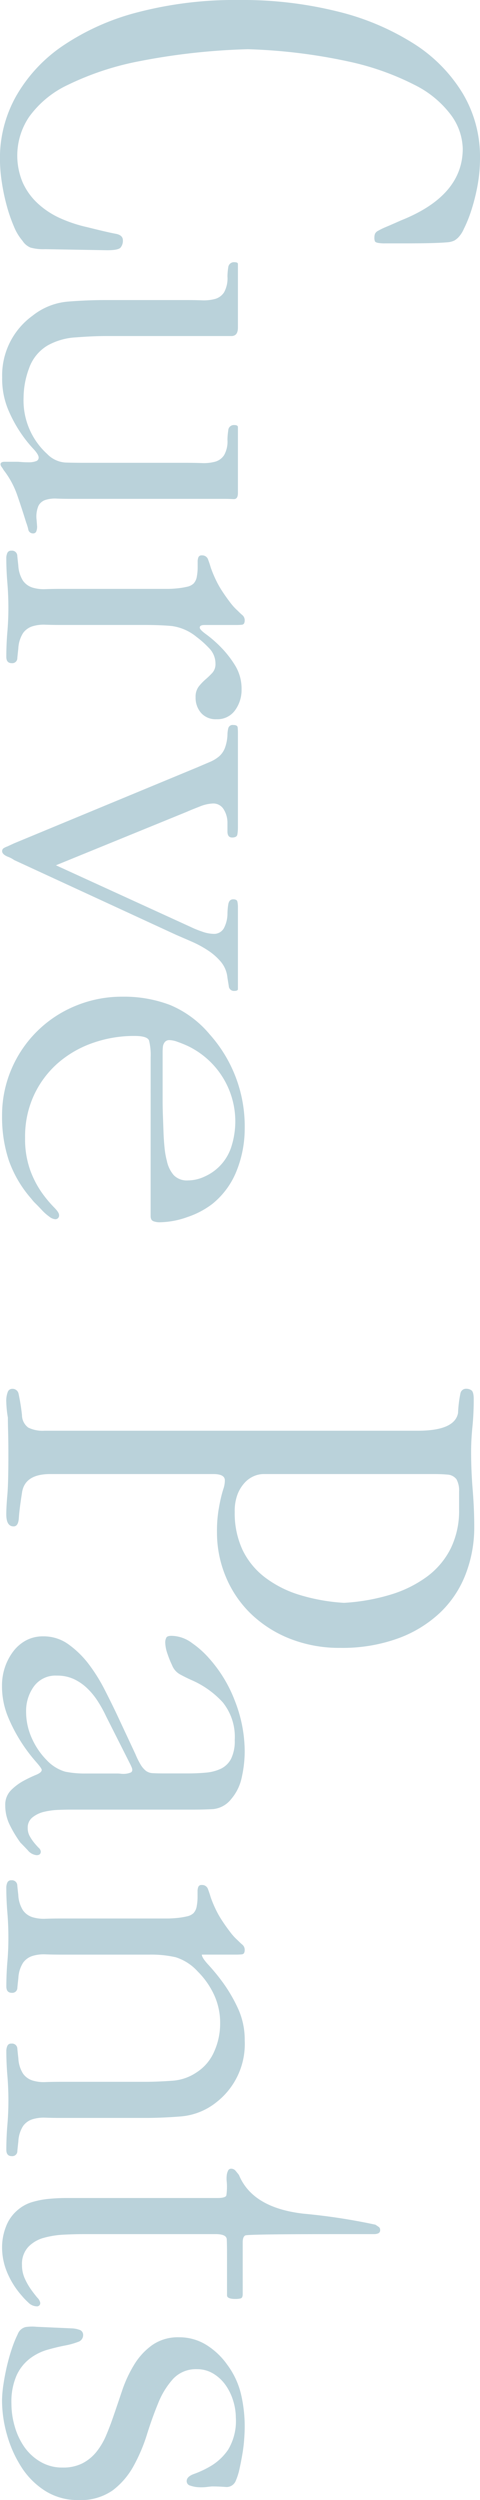 <svg xmlns="http://www.w3.org/2000/svg" xmlns:xlink="http://www.w3.org/1999/xlink" width="33.679" height="175.215" viewBox="0 0 33.679 175.215">
  <defs>
    <clipPath id="clip-path">
      <rect id="長方形_1593" data-name="長方形 1593" width="175.215" height="33.679" fill="#a9c7d1"/>
    </clipPath>
  </defs>
  <g id="グループ_4858" data-name="グループ 4858" transform="translate(33.679) rotate(90)" opacity="0.8">
    <g id="グループ_4594" data-name="グループ 4594" transform="translate(0 0)" clip-path="url(#clip-path)">
      <path id="パス_7604" data-name="パス 7604" d="M17.463,30.523a3.338,3.338,0,0,1-.109,1.009,1.212,1.212,0,0,1-.478.569,3.662,3.662,0,0,1-1.009.605,11.135,11.135,0,0,1-1.448.5,14.5,14.5,0,0,1-1.67.349,11.158,11.158,0,0,1-1.632.128,8.852,8.852,0,0,1-4.385-1.137,10.635,10.635,0,0,1-3.54-3.3A16.917,16.917,0,0,1,.845,23.957,26.954,26.954,0,0,1,0,16.913,27.619,27.619,0,0,1,.808,9.979,17.905,17.905,0,0,1,3.063,4.641a10.7,10.7,0,0,1,3.485-3.43A8.632,8.632,0,0,1,11.043,0a10.713,10.713,0,0,1,2.018.183,13.7,13.7,0,0,1,1.725.44,9.026,9.026,0,0,1,1.265.514,2.04,2.04,0,0,1,.605.4,1.476,1.476,0,0,1,.2.257,1.37,1.37,0,0,1,.128.532q.035.385.055,1.156t.018,2.165V6.659a2.555,2.555,0,0,1-.037.514c-.024.11-.062.178-.11.2a.621.621,0,0,1-.257.037.792.792,0,0,1-.256-.037.466.466,0,0,1-.221-.22,5.028,5.028,0,0,1-.275-.569Q15.74,6.2,15.445,5.54q-1.724-4.329-5.026-4.329A4.141,4.141,0,0,0,8.108,2,7.135,7.135,0,0,0,5.962,4.568,18.846,18.846,0,0,0,4.311,9.227a38.7,38.7,0,0,0-.862,7.062,45.933,45.933,0,0,0,.845,7.631,20.077,20.077,0,0,0,1.651,4.989A7.019,7.019,0,0,0,8.2,31.642a4.851,4.851,0,0,0,4.6.44,4.52,4.52,0,0,0,1.467-1.064A5.845,5.845,0,0,0,15.3,29.441a9.816,9.816,0,0,0,.623-1.889q.367-1.467.459-1.981t.459-.514a.743.743,0,0,1,.514.165q.183.165.183.936Z" transform="translate(0 0)" fill="#a9c7d1"/>
      <path id="パス_7605" data-name="パス 7605" d="M16.583,11.7q0,.55-.018,1.009a2.2,2.2,0,0,0,.092.789.84.84,0,0,0,.422.5,1.937,1.937,0,0,0,.972.128l.476-.037a.94.94,0,0,1,.331.055.229.229,0,0,1,.147.238.328.328,0,0,1-.294.33,3.918,3.918,0,0,0-.476.147q-.954.294-1.908.624a6.148,6.148,0,0,0-1.76.954,1.6,1.6,0,0,0-.2.128.4.4,0,0,1-.2.092c-.123,0-.183-.1-.183-.293v-.88c0-.049.006-.153.019-.312s.018-.33.018-.514a1.391,1.391,0,0,0-.074-.477.263.263,0,0,0-.256-.2q-.22,0-.642.4a8.973,8.973,0,0,1-1.12.88,9.348,9.348,0,0,1-1.651.88,5.607,5.607,0,0,1-2.2.4,5.154,5.154,0,0,1-4.328-2.128,4.6,4.6,0,0,1-.991-2.476q-.109-1.338-.109-2.7V3.669q0-.587.018-1.119a3.124,3.124,0,0,0-.092-.936A1.108,1.108,0,0,0,2.109.972,2.032,2.032,0,0,0,.991.734,4.312,4.312,0,0,1,.367.679.4.4,0,0,1,0,.22C0,.073.043,0,.128,0H4.586q.588,0,.587.459V9.245q0,.918.092,2.109a4.569,4.569,0,0,0,.569,2,3.015,3.015,0,0,0,1.6,1.3,5.97,5.97,0,0,0,2.074.385,5.061,5.061,0,0,0,3.925-1.651,1.956,1.956,0,0,0,.605-1.284q.019-.66.019-1.431V3.669q0-.587.018-1.119a3.124,3.124,0,0,0-.092-.936,1.107,1.107,0,0,0-.459-.642A1.946,1.946,0,0,0,12.438.734,4.673,4.673,0,0,1,11.8.679.392.392,0,0,1,11.41.257c0-.171.049-.257.147-.257h4.623c.294,0,.434.1.422.312s-.018.41-.018.605Z" transform="translate(18.379 16.986)" fill="#a9c7d1"/>
      <path id="パス_7606" data-name="パス 7606" d="M2.678,5.951V5.436c0-.22-.013-.453-.037-.7a5.448,5.448,0,0,0-.11-.68.962.962,0,0,0-.22-.46A.917.917,0,0,0,1.8,3.358a3.472,3.472,0,0,0-.55-.056H.77a.788.788,0,0,1-.312-.055A.229.229,0,0,1,.33,3.008a.428.428,0,0,1,.293-.44q.294-.11.55-.183a7.914,7.914,0,0,0,.77-.312A6.653,6.653,0,0,0,2.807,1.6q.422-.275.807-.569a3.992,3.992,0,0,0,.605-.55c.1-.1.2-.2.293-.312A.47.47,0,0,1,4.879,0c.2,0,.3.068.312.2s.018.263.018.385V2.825q0,.33.183.33.146,0,.477-.459a8.435,8.435,0,0,1,.88-1.009A7.21,7.21,0,0,1,8.034.679,3.113,3.113,0,0,1,9.722.22a2.41,2.41,0,0,1,1.467.459,1.522,1.522,0,0,1,.624,1.3,1.362,1.362,0,0,1-.44,1.082,1.611,1.611,0,0,1-1.1.385,1.171,1.171,0,0,1-.752-.22,3.682,3.682,0,0,1-.5-.477,5.784,5.784,0,0,0-.459-.477.909.909,0,0,0-.642-.22,1.539,1.539,0,0,0-1.1.459,6.638,6.638,0,0,0-.77.862,3.456,3.456,0,0,0-.77,1.748q-.075.828-.073,1.932v5.813q0,.59-.018,1.105a2.7,2.7,0,0,0,.11.919,1.29,1.29,0,0,0,.477.663,2.212,2.212,0,0,0,1.082.331q.294.035.66.07a.354.354,0,0,1,.367.386q0,.387-.44.387-.88,0-1.743-.073T4,16.582q-.88,0-1.761.073t-1.724.073a.878.878,0,0,1-.349-.07A.275.275,0,0,1,0,16.378a.371.371,0,0,1,.367-.422c.244-.023.464-.047.66-.07a2.218,2.218,0,0,0,1.082-.331,1.3,1.3,0,0,0,.477-.663,2.735,2.735,0,0,0,.11-.919q-.019-.515-.018-1.1Z" transform="translate(38.594 16.509)" fill="#a9c7d1"/>
      <path id="パス_7607" data-name="パス 7607" d="M14.161,3.3a6.569,6.569,0,0,0,.312-.77,2.55,2.55,0,0,0,.165-.807.785.785,0,0,0-.459-.77,2.218,2.218,0,0,0-.972-.22,4.294,4.294,0,0,1-.623-.055c-.245-.037-.367-.153-.367-.349,0-.171.054-.269.164-.293A1.814,1.814,0,0,1,12.768,0h5.741c.086,0,.129.086.129.257a.361.361,0,0,1-.349.385L17.72.734a2.047,2.047,0,0,0-1.12.459,4.161,4.161,0,0,0-.806.917,7.514,7.514,0,0,0-.606,1.119q-.256.588-.477,1.1L9.466,15.7a1.9,1.9,0,0,0-.239.459q-.165.385-.385.385a.239.239,0,0,1-.22-.128,1.318,1.318,0,0,1-.11-.238l-.22-.477L2.972,2.862q-.22-.513-.384-.9A2.5,2.5,0,0,0,2.2,1.321a1.513,1.513,0,0,0-.569-.4A2.939,2.939,0,0,0,.7.734,2.035,2.035,0,0,1,.238.679.31.31,0,0,1,0,.33Q0,.037.165.018A3.664,3.664,0,0,1,.55,0h6.64a2.935,2.935,0,0,1,.477.037c.147.024.22.147.22.367s-.141.33-.422.33H6.86a1.765,1.765,0,0,0-.936.257.844.844,0,0,0-.422.77,2.723,2.723,0,0,0,.22.936q.22.569.367.9l3.743,9.172Z" transform="translate(50.811 16.986)" fill="#a9c7d1"/>
      <path id="パス_7608" data-name="パス 7608" d="M4.255,6.6a4.228,4.228,0,0,0-1.173.11q-.331.11-.33,1.027a8.7,8.7,0,0,0,.495,2.935,7.442,7.442,0,0,0,1.412,2.44A6.8,6.8,0,0,0,6.9,14.785a6.875,6.875,0,0,0,2.972.624,6.443,6.443,0,0,0,2.311-.367,6.777,6.777,0,0,0,1.578-.825,8.675,8.675,0,0,0,.99-.825q.367-.367.55-.367a.26.26,0,0,1,.294.293.8.8,0,0,1-.183.4,3.3,3.3,0,0,1-.441.5q-.256.239-.476.459a2.568,2.568,0,0,1-.331.293,8.2,8.2,0,0,1-2.678,1.578,9.6,9.6,0,0,1-3.118.477,8.188,8.188,0,0,1-3.339-.679,8.287,8.287,0,0,1-4.4-4.512A8.474,8.474,0,0,1,0,8.585,9.079,9.079,0,0,1,.586,5.228a7.281,7.281,0,0,1,2.054-2.77A9.658,9.658,0,0,1,9.244,0a7.974,7.974,0,0,1,2.917.55,5.643,5.643,0,0,1,2.366,1.724,6.013,6.013,0,0,1,.917,1.743,5.951,5.951,0,0,1,.367,1.963,1.235,1.235,0,0,1-.073.422c-.05.135-.172.2-.367.2ZM7.263,5.76q.44,0,1.009-.018L9.428,5.7q.587-.019,1.137-.074a5.817,5.817,0,0,0,.955-.167,2.2,2.2,0,0,0,.99-.481,1.277,1.277,0,0,0,.367-1A2.783,2.783,0,0,0,12.6,2.8,3.423,3.423,0,0,0,10.456.919,5.881,5.881,0,0,0,8.731.66,5.864,5.864,0,0,0,3.961,3.136q-.11.149-.275.426a5.063,5.063,0,0,0-.293.572c-.087.2-.166.4-.239.61a1.694,1.694,0,0,0-.11.536.39.39,0,0,0,.147.333.643.643,0,0,0,.33.129,4,4,0,0,0,.4.018H7.263Z" transform="translate(69.852 16.509)" fill="#a9c7d1"/>
      <path id="パス_7609" data-name="パス 7609" d="M1.687,1.137A8.554,8.554,0,0,1,.329.972.4.4,0,0,1,0,.55.618.618,0,0,1,.109.2C.183.092.39.037.734.037q1.026,0,1.944.092T4.438.22Q5.722.22,7.08.11T9.685,0A9.093,9.093,0,0,1,13,.605a7.364,7.364,0,0,1,2.7,1.8,8.569,8.569,0,0,1,1.8,2.953,11.445,11.445,0,0,1,.661,4.036,9.424,9.424,0,0,1-.642,3.54,8.377,8.377,0,0,1-1.743,2.733,7.723,7.723,0,0,1-2.587,1.761,8.015,8.015,0,0,1-3.137.624A9.42,9.42,0,0,1,8.6,17.958q-.569-.091-.954-.183c-.257-.061-.477-.123-.66-.183A1.794,1.794,0,0,0,6.42,17.5q-.441,0-.441.807V29.753q0,1.8,1.321,1.981,1.173.184,1.761.22t.587.367q0,.514-.843.514-.515,0-1.34-.073T4.7,32.688q-.989,0-1.651.018t-1.026.018a7.413,7.413,0,0,1-1.065.11,1.749,1.749,0,0,1-.752-.11.328.328,0,0,1-.2-.293.429.429,0,0,1,.348-.459,14.912,14.912,0,0,1,1.487-.238,1.1,1.1,0,0,0,.88-.44,2.275,2.275,0,0,0,.221-1.137V3.962q0-2.6-1.248-2.825M5.979,14.785a1.735,1.735,0,0,0,.147.679,1.89,1.89,0,0,0,.459.642,2.585,2.585,0,0,0,.807.5,3.276,3.276,0,0,0,1.23.2,6.086,6.086,0,0,0,2.677-.55,5.335,5.335,0,0,0,1.926-1.578,7.739,7.739,0,0,0,1.229-2.44,13.314,13.314,0,0,0,.55-3.1,13.963,13.963,0,0,0-.569-3.247A8.406,8.406,0,0,0,13.17,3.32a5.545,5.545,0,0,0-1.98-1.669,6,6,0,0,0-2.716-.587H7.208a1.649,1.649,0,0,0-.862.183.85.85,0,0,0-.33.642q-.036.423-.037.9Z" transform="translate(97.33 0.403)" fill="#a9c7d1"/>
      <path id="パス_7610" data-name="パス 7610" d="M8.291,7.668a5.536,5.536,0,0,0,.77-.385,1.659,1.659,0,0,0,.4-.349.861.861,0,0,0,.165-.5c.012-.208.018-.483.018-.825V4q0-.66-.055-1.266a3.091,3.091,0,0,0-.275-1.064,1.586,1.586,0,0,0-.7-.715A2.817,2.817,0,0,0,7.3.7a3.855,3.855,0,0,0-2.642.844A6.442,6.442,0,0,0,3.082,3.779c-.123.269-.252.526-.385.77a1.247,1.247,0,0,1-.642.55,6.6,6.6,0,0,1-.77.312,2.554,2.554,0,0,1-.807.165A.7.7,0,0,1,.128,5.5C.042,5.455,0,5.332,0,5.136A2.461,2.461,0,0,1,.514,3.687,6.531,6.531,0,0,1,1.54,2.531,9.566,9.566,0,0,1,4.586.679,9.74,9.74,0,0,1,8.108,0,8.455,8.455,0,0,1,9.886.2a3.385,3.385,0,0,1,1.559.752,1.834,1.834,0,0,1,.7,1.266q.036.679.036,1.412V12.29c0,.2.006.459.019.789a5.122,5.122,0,0,0,.128.972,2.053,2.053,0,0,0,.385.825.9.9,0,0,0,.751.349,1.159,1.159,0,0,0,.588-.147,3.314,3.314,0,0,0,.459-.312c.134-.11.25-.214.349-.312a.4.4,0,0,1,.256-.147c.172,0,.258.1.258.293a.911.911,0,0,1-.349.624q-.348.33-.531.514a8.324,8.324,0,0,1-1.211.734,3.073,3.073,0,0,1-1.393.33,1.436,1.436,0,0,1-1.064-.4,3.762,3.762,0,0,1-.661-.88,9.306,9.306,0,0,1-.421-.88c-.11-.269-.226-.4-.349-.4q-.11,0-.606.44a11.518,11.518,0,0,1-1.265.954,11.2,11.2,0,0,1-1.8.954,5.625,5.625,0,0,1-2.238.44,3.983,3.983,0,0,1-1.266-.2,3.9,3.9,0,0,1-1.1-.569,2.772,2.772,0,0,1-.789-.9,2.49,2.49,0,0,1-.294-1.229,2.962,2.962,0,0,1,.569-1.779A6.646,6.646,0,0,1,2,10.933a11.908,11.908,0,0,1,1.762-1.1q.934-.477,1.706-.844ZM5.65,9.722a9.108,9.108,0,0,0-1.064.587,5,5,0,0,0-.917.752A3.462,3.462,0,0,0,3.027,12a2.755,2.755,0,0,0-.238,1.174,1.873,1.873,0,0,0,.752,1.614,2.93,2.93,0,0,0,1.779.55,4.477,4.477,0,0,0,1.853-.4,5.171,5.171,0,0,0,1.559-1.064A2.9,2.9,0,0,0,9.52,12.6a6.9,6.9,0,0,0,.129-1.486v-2.2a2.38,2.38,0,0,1,.018-.238,1.552,1.552,0,0,0,0-.33,1.308,1.308,0,0,0-.073-.312.2.2,0,0,0-.2-.147.55.55,0,0,0-.2.055c-.086.037-.153.068-.2.092Z" transform="translate(114.646 16.509)" fill="#a9c7d1"/>
      <path id="パス_7611" data-name="パス 7611" d="M2.678,5.957V5.442c0-.22-.013-.453-.037-.7a5.46,5.46,0,0,0-.11-.681.959.959,0,0,0-.22-.459A.917.917,0,0,0,1.8,3.365a3.472,3.472,0,0,0-.55-.056H.77a.788.788,0,0,1-.312-.055A.23.23,0,0,1,.33,3.015a.428.428,0,0,1,.294-.44q.294-.11.55-.184a7.758,7.758,0,0,0,.77-.313A6.572,6.572,0,0,0,2.807,1.6q.422-.276.807-.571A3.954,3.954,0,0,0,4.219.478c.1-.1.2-.2.293-.313A.471.471,0,0,1,4.879,0c.2,0,.3.068.312.2s.018.263.018.385V3.008c.147,0,.39-.158.734-.477A14.084,14.084,0,0,1,7.209,1.5,10.766,10.766,0,0,1,8.97.477,5.217,5.217,0,0,1,11.226,0a5.165,5.165,0,0,1,4.329,1.985,4.58,4.58,0,0,1,.991,2.446q.11,1.305.11,2.629v5.81c0,.392-.007.76-.018,1.1a2.7,2.7,0,0,0,.11.919,1.283,1.283,0,0,0,.477.662,2.2,2.2,0,0,0,1.082.331q.293.035.66.07a.354.354,0,0,1,.367.387q0,.386-.44.387-.88,0-1.743-.073t-1.706-.073q-.881,0-1.761.073t-1.724.073a.888.888,0,0,1-.349-.07.276.276,0,0,1-.165-.282.371.371,0,0,1,.367-.422q.366-.035.66-.07a2.2,2.2,0,0,0,1.082-.331,1.3,1.3,0,0,0,.477-.662,2.7,2.7,0,0,0,.11-.919c-.013-.343-.018-.712-.018-1.1V7.021q0-.883-.073-1.894a3.432,3.432,0,0,0-.587-1.748,3.262,3.262,0,0,0-1.449-1.232,4.788,4.788,0,0,0-2-.423,4.664,4.664,0,0,0-1.981.423A5.682,5.682,0,0,0,6.383,3.306a3.486,3.486,0,0,0-.991,1.545A7.746,7.746,0,0,0,5.21,6.689v6.18q0,.589-.018,1.1a2.7,2.7,0,0,0,.11.919,1.288,1.288,0,0,0,.477.662,2.2,2.2,0,0,0,1.082.331q.294.035.66.07a.354.354,0,0,1,.367.387q0,.386-.44.387-.88,0-1.743-.073T4,16.582q-.88,0-1.761.073t-1.724.073a.89.89,0,0,1-.349-.07A.276.276,0,0,1,0,16.378a.372.372,0,0,1,.367-.422c.244-.023.464-.047.66-.07a2.2,2.2,0,0,0,1.082-.331,1.291,1.291,0,0,0,.477-.662,2.735,2.735,0,0,0,.11-.919c-.012-.343-.018-.711-.018-1.1Z" transform="translate(131.779 16.509)" fill="#a9c7d1"/>
      <path id="パス_7612" data-name="パス 7612" d="M4.586,20.838q0,.587.037,1.339a6.361,6.361,0,0,0,.22,1.412,2.365,2.365,0,0,0,.642,1.1,1.75,1.75,0,0,0,1.265.44,2.257,2.257,0,0,0,.955-.2,4.552,4.552,0,0,0,.77-.44c.22-.158.409-.305.568-.44a.7.7,0,0,1,.349-.2.227.227,0,0,1,.256.257.868.868,0,0,1-.275.587,4.607,4.607,0,0,1-.459.44,5.873,5.873,0,0,1-1.577,1.009,4.534,4.534,0,0,1-1.834.385,4.011,4.011,0,0,1-1.45-.275,2.812,2.812,0,0,1-1.192-.862,2.747,2.747,0,0,1-.531-1.009,6.154,6.154,0,0,1-.22-1.174c-.037-.4-.055-.807-.055-1.211V11.41c0-.391-.068-.6-.2-.624a4.679,4.679,0,0,0-.715-.037c-.05,0-.135.007-.258.018a1.979,1.979,0,0,1-.384,0,.957.957,0,0,1-.349-.092A.235.235,0,0,1,0,10.456a.4.4,0,0,1,.146-.312c.1-.085.2-.165.294-.238q2.31-.954,2.715-4.549A42.193,42.193,0,0,1,3.925.33c.048-.073.1-.147.147-.22A.246.246,0,0,1,4.292,0a.231.231,0,0,1,.238.128A.79.79,0,0,1,4.586.44v2.6q0,6.237.092,6.42c.06.123.226.183.5.183H8.8c.17,0,.269.049.293.147a1.517,1.517,0,0,1,.037.367c0,.391-.086.587-.256.587H5.943q-.625,0-.991.018t-.367.789Z" transform="translate(151.992 7.007)" fill="#a9c7d1"/>
      <path id="パス_7613" data-name="パス 7613" d="M.125,12.143a1.741,1.741,0,0,1,.092-.514A.373.373,0,0,1,.6,11.336a.5.5,0,0,1,.478.367,5.252,5.252,0,0,1,.256.936q.111.569.294,1.211a3.724,3.724,0,0,0,.605,1.211A3.128,3.128,0,0,0,3.409,16a4.585,4.585,0,0,0,2,.367,5.66,5.66,0,0,0,1.614-.238,4.833,4.833,0,0,0,1.432-.679A3.613,3.613,0,0,0,9.48,14.326a3,3,0,0,0,.4-1.559,2.967,2.967,0,0,0-.294-1.376,3.04,3.04,0,0,0-.789-.972A4.756,4.756,0,0,0,7.664,9.74q-.642-.275-1.3-.5-.845-.293-1.834-.624a8.944,8.944,0,0,1-1.834-.844A4.662,4.662,0,0,1,1.3,6.494a3.135,3.135,0,0,1-.55-1.871A3.6,3.6,0,0,1,1.28,2.7,5.1,5.1,0,0,1,2.693,1.211,5.629,5.629,0,0,1,4.748.257,9.983,9.983,0,0,1,7.022,0Q7.388,0,7.9.037T8.948.165q.533.092,1.028.2A4.441,4.441,0,0,1,10.8.624a.693.693,0,0,1,.44.734q-.036.514-.036.917c0,.049.012.172.036.367a3.306,3.306,0,0,1,.019.605,2.08,2.08,0,0,1-.111.569.324.324,0,0,1-.311.257q-.33,0-.514-.532a6.87,6.87,0,0,0-.568-1.192A3.88,3.88,0,0,0,8.617,1.156,3.914,3.914,0,0,0,6.362.624,4,4,0,0,0,5.206.807a3.845,3.845,0,0,0-1.1.532A2.865,2.865,0,0,0,3.3,2.2a2.153,2.153,0,0,0-.312,1.137,2.177,2.177,0,0,0,.679,1.688A5.68,5.68,0,0,0,5.371,6.072q1.027.423,2.2.789a11.846,11.846,0,0,1,2.2.936A5.385,5.385,0,0,1,11.48,9.263a3.9,3.9,0,0,1,.678,2.4A4.246,4.246,0,0,1,11.516,14a5.43,5.43,0,0,1-1.669,1.669,8.364,8.364,0,0,1-2.256,1.009,8.809,8.809,0,0,1-2.4.349,7.713,7.713,0,0,1-1.1-.092q-.624-.092-1.265-.238c-.429-.1-.845-.214-1.247-.349a7.968,7.968,0,0,1-1.046-.422.8.8,0,0,1-.5-.55,3.086,3.086,0,0,1-.018-.77Z" transform="translate(163.057 16.509)" fill="#a9c7d1"/>
    </g>
  </g>
</svg>

